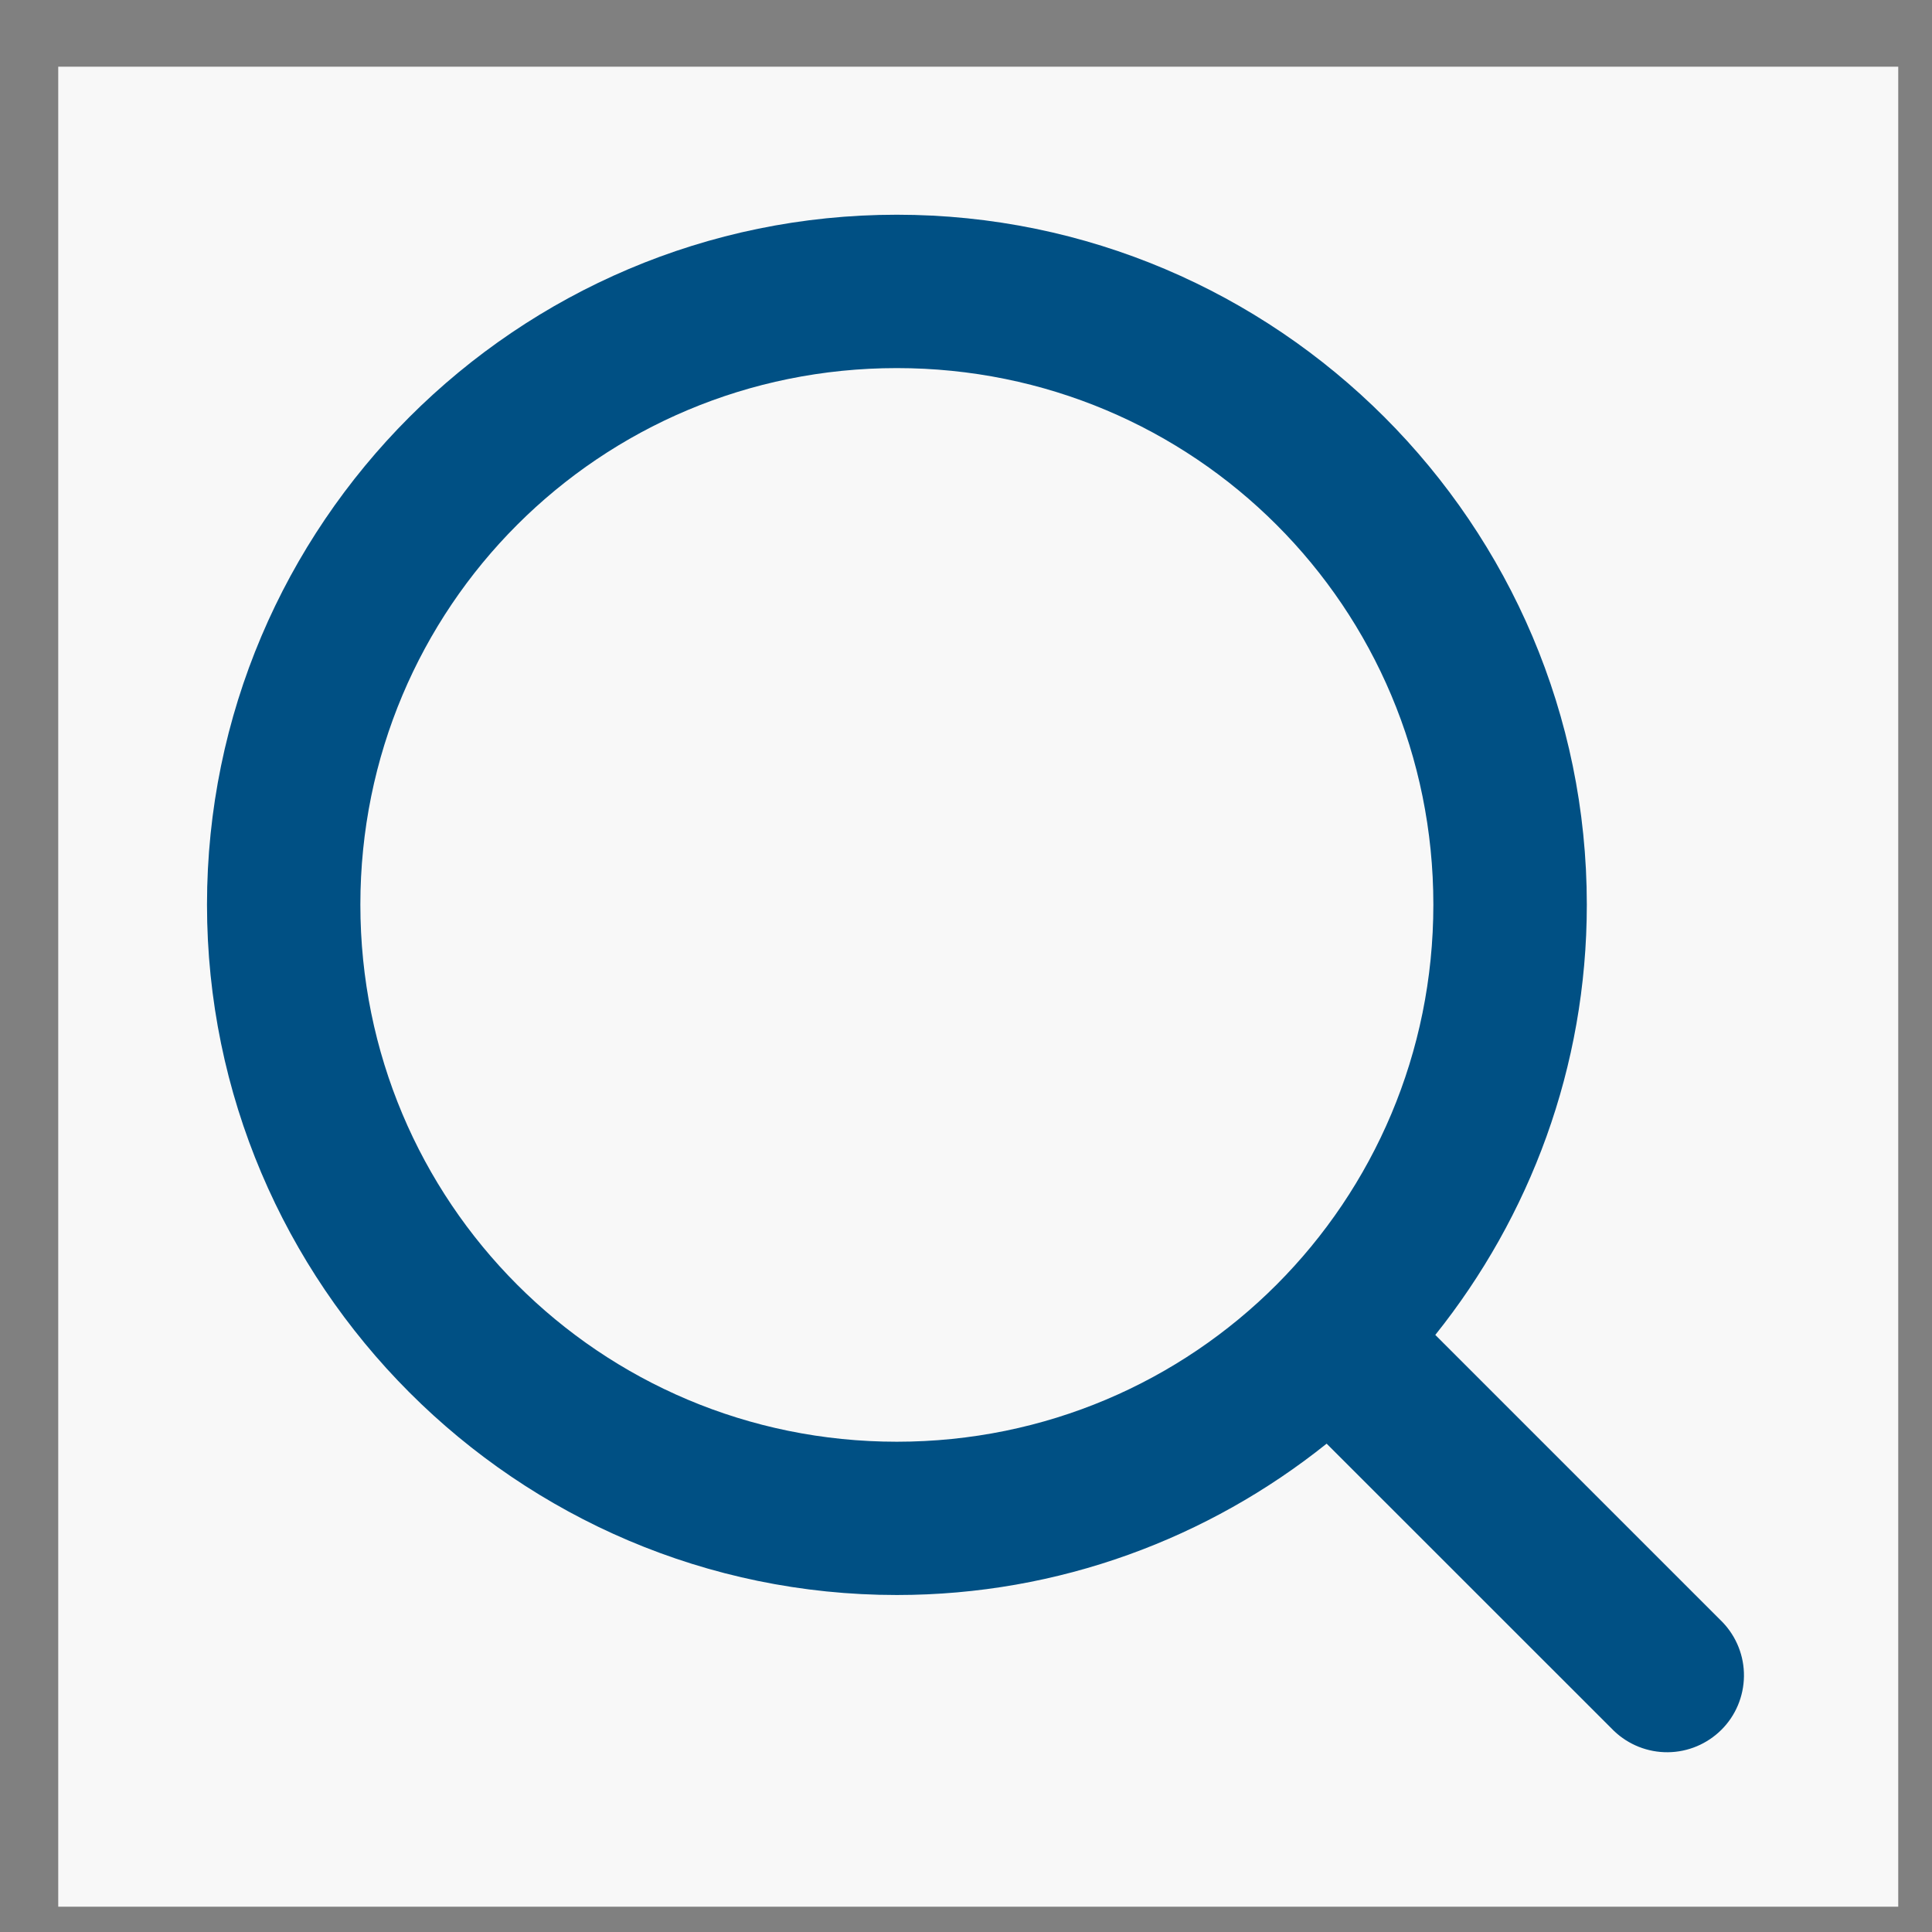 <svg width="21" height="21" viewBox="0 0 21 21" fill="none" xmlns="http://www.w3.org/2000/svg">
<rect x="0" y="0" width="21" height="21" fill="#808080" stroke="none"/>
<rect width="20" height="20" transform="translate(0.633 0.725)" fill="#F8F8F8"/>
<path d="M9.748 2.334C5.616 2.334 2.25 5.7 2.25 9.833C2.25 13.965 5.616 17.337 9.748 17.337C11.513 17.337 13.137 16.719 14.42 15.692L17.543 18.814C17.701 18.965 17.911 19.048 18.129 19.046C18.348 19.044 18.556 18.956 18.711 18.802C18.866 18.648 18.953 18.439 18.956 18.221C18.959 18.002 18.875 17.791 18.725 17.634L15.601 14.51C16.629 13.225 17.248 11.6 17.248 9.833C17.248 5.7 13.881 2.334 9.748 2.334ZM9.748 4.001C12.98 4.001 15.58 6.601 15.58 9.833C15.58 13.064 12.98 15.671 9.748 15.671C6.517 15.671 3.917 13.064 3.917 9.833C3.917 6.601 6.517 4.001 9.748 4.001Z" fill="#005084"/>
</svg>
